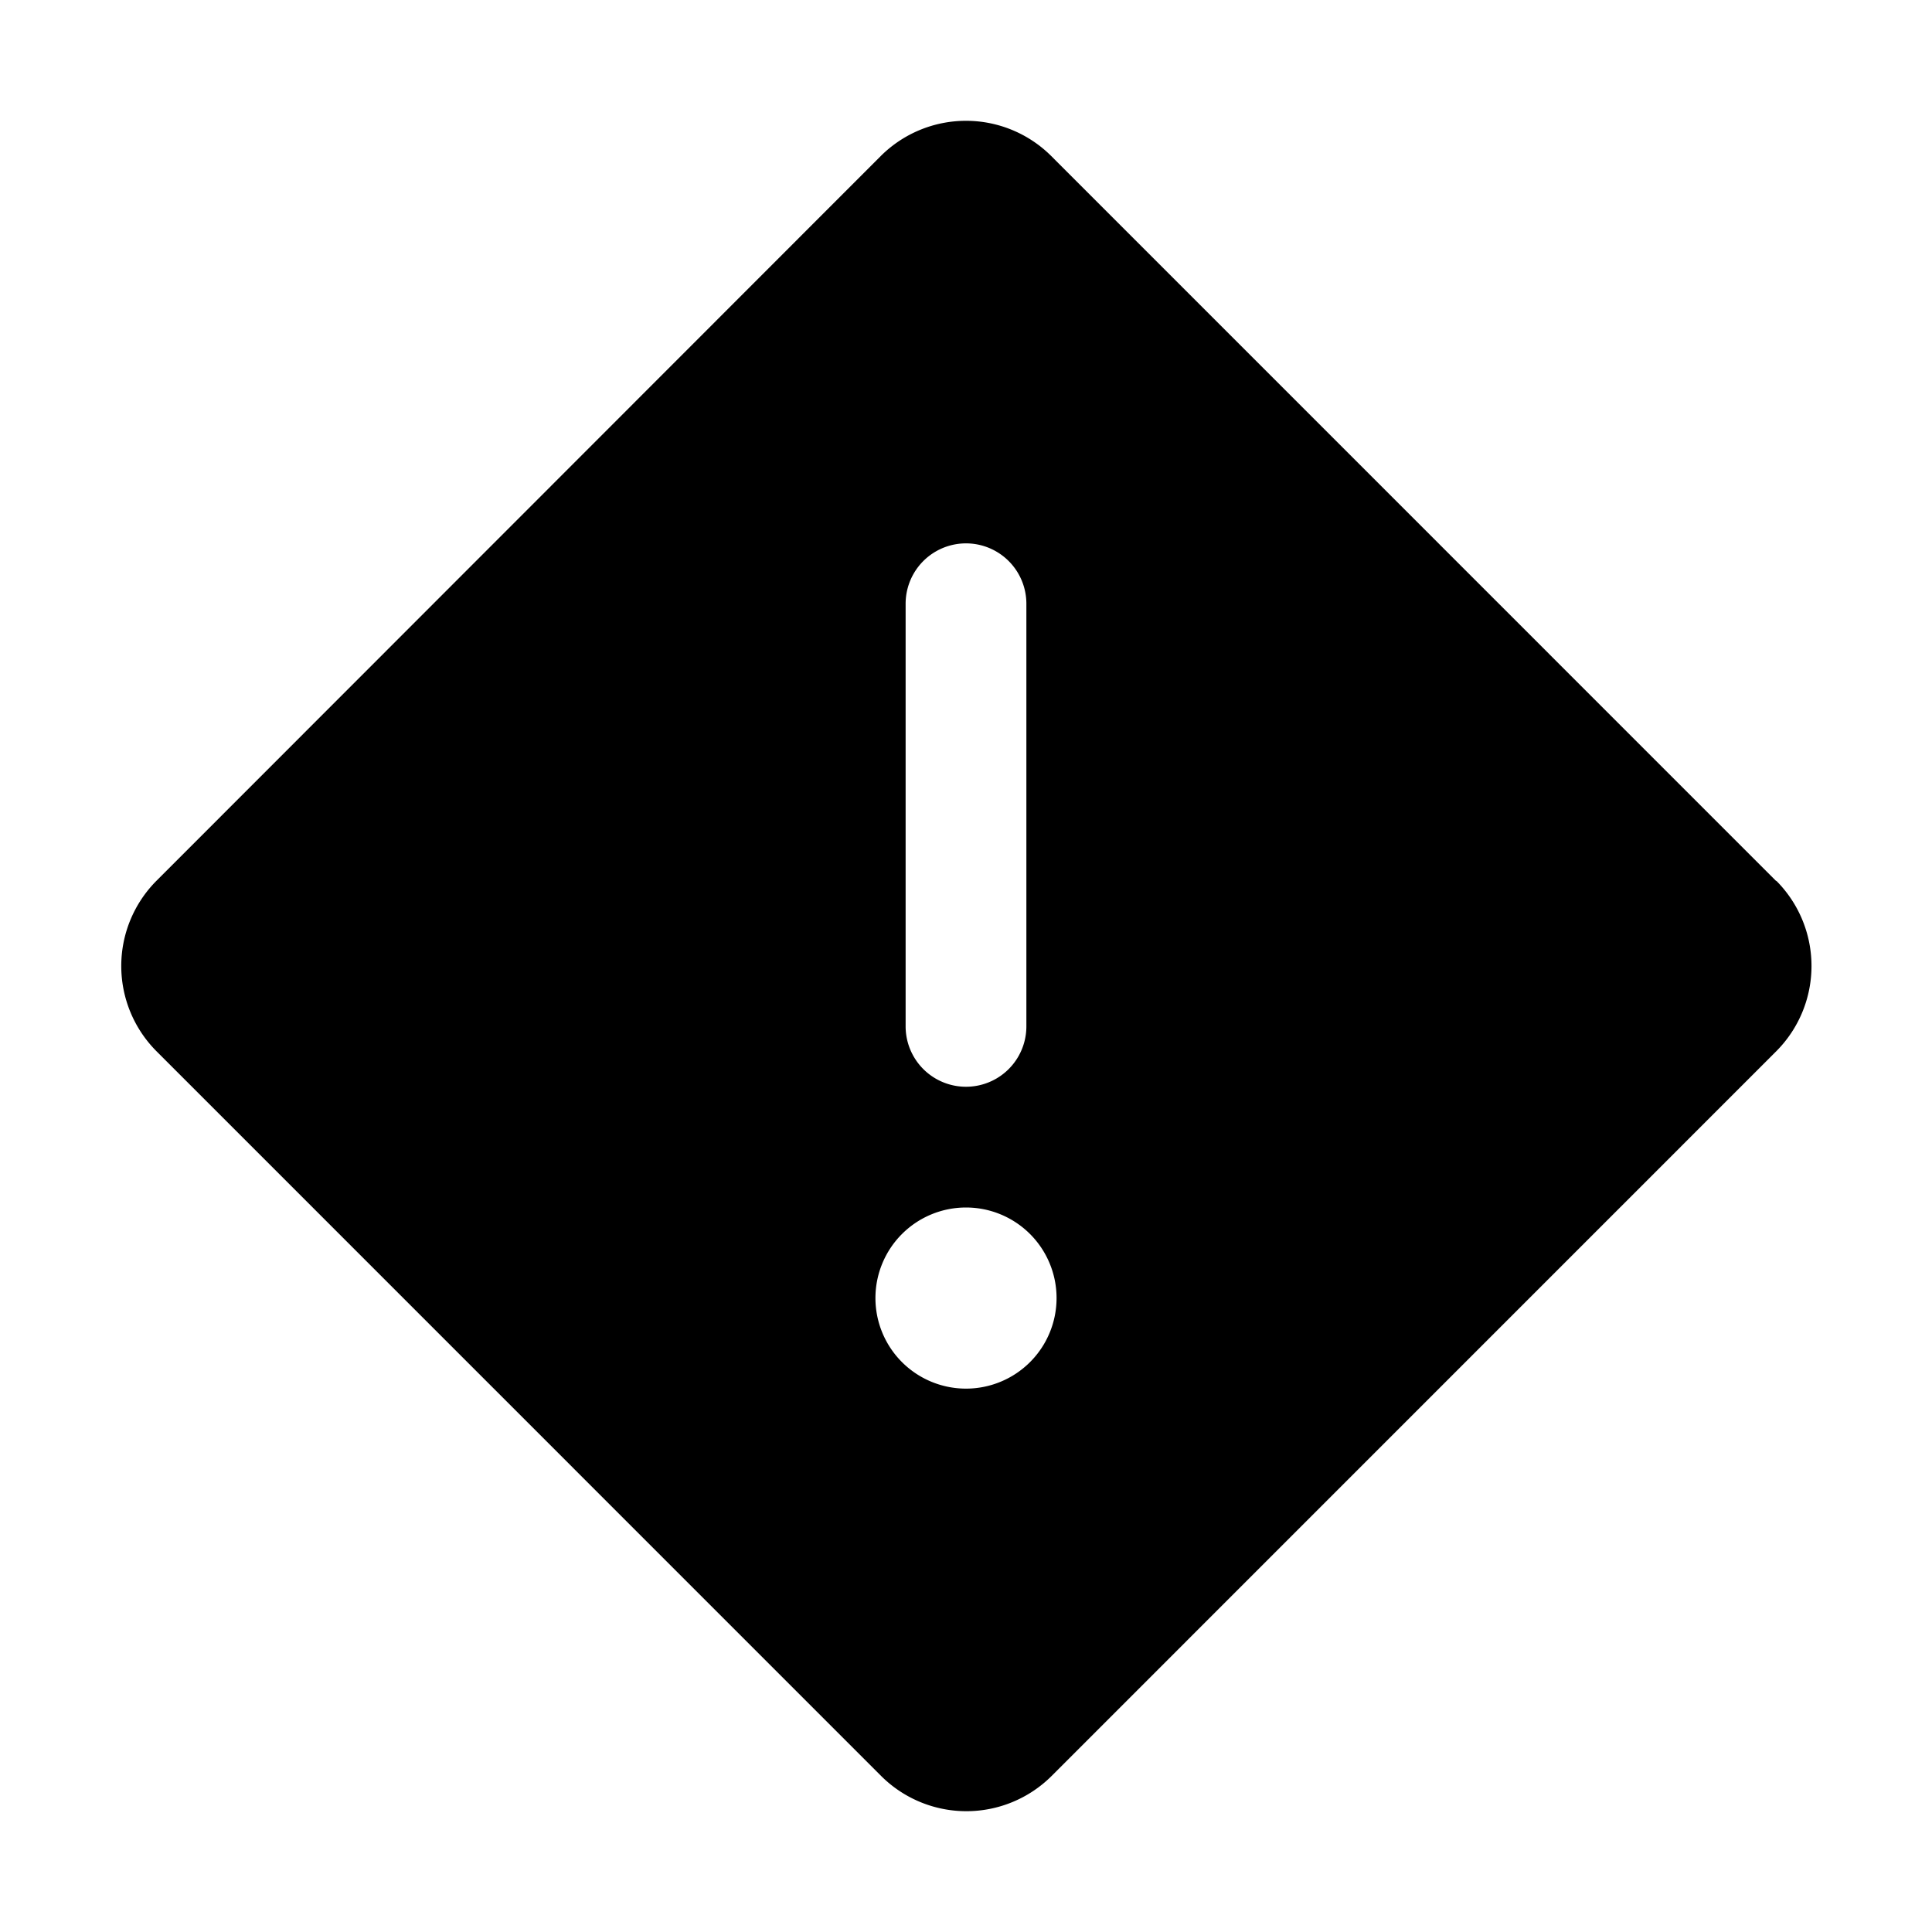 <svg xmlns="http://www.w3.org/2000/svg" viewBox="0 0 256 256"><rect width="256" height="256" fill="none"/><path d="M235.33,116.72,139.28,20.66a16,16,0,0,0-22.56,0l-96,96.06a16,16,0,0,0,0,22.56l96.05,96.06h0a16,16,0,0,0,22.56,0l96.05-96.06a16,16,0,0,0,0-22.56ZM120,80a8,8,0,0,1,16,0v56a8,8,0,0,1-16,0Zm8,104a12,12,0,1,1,12-12A12,12,0,0,1,128,184Z"/></svg>